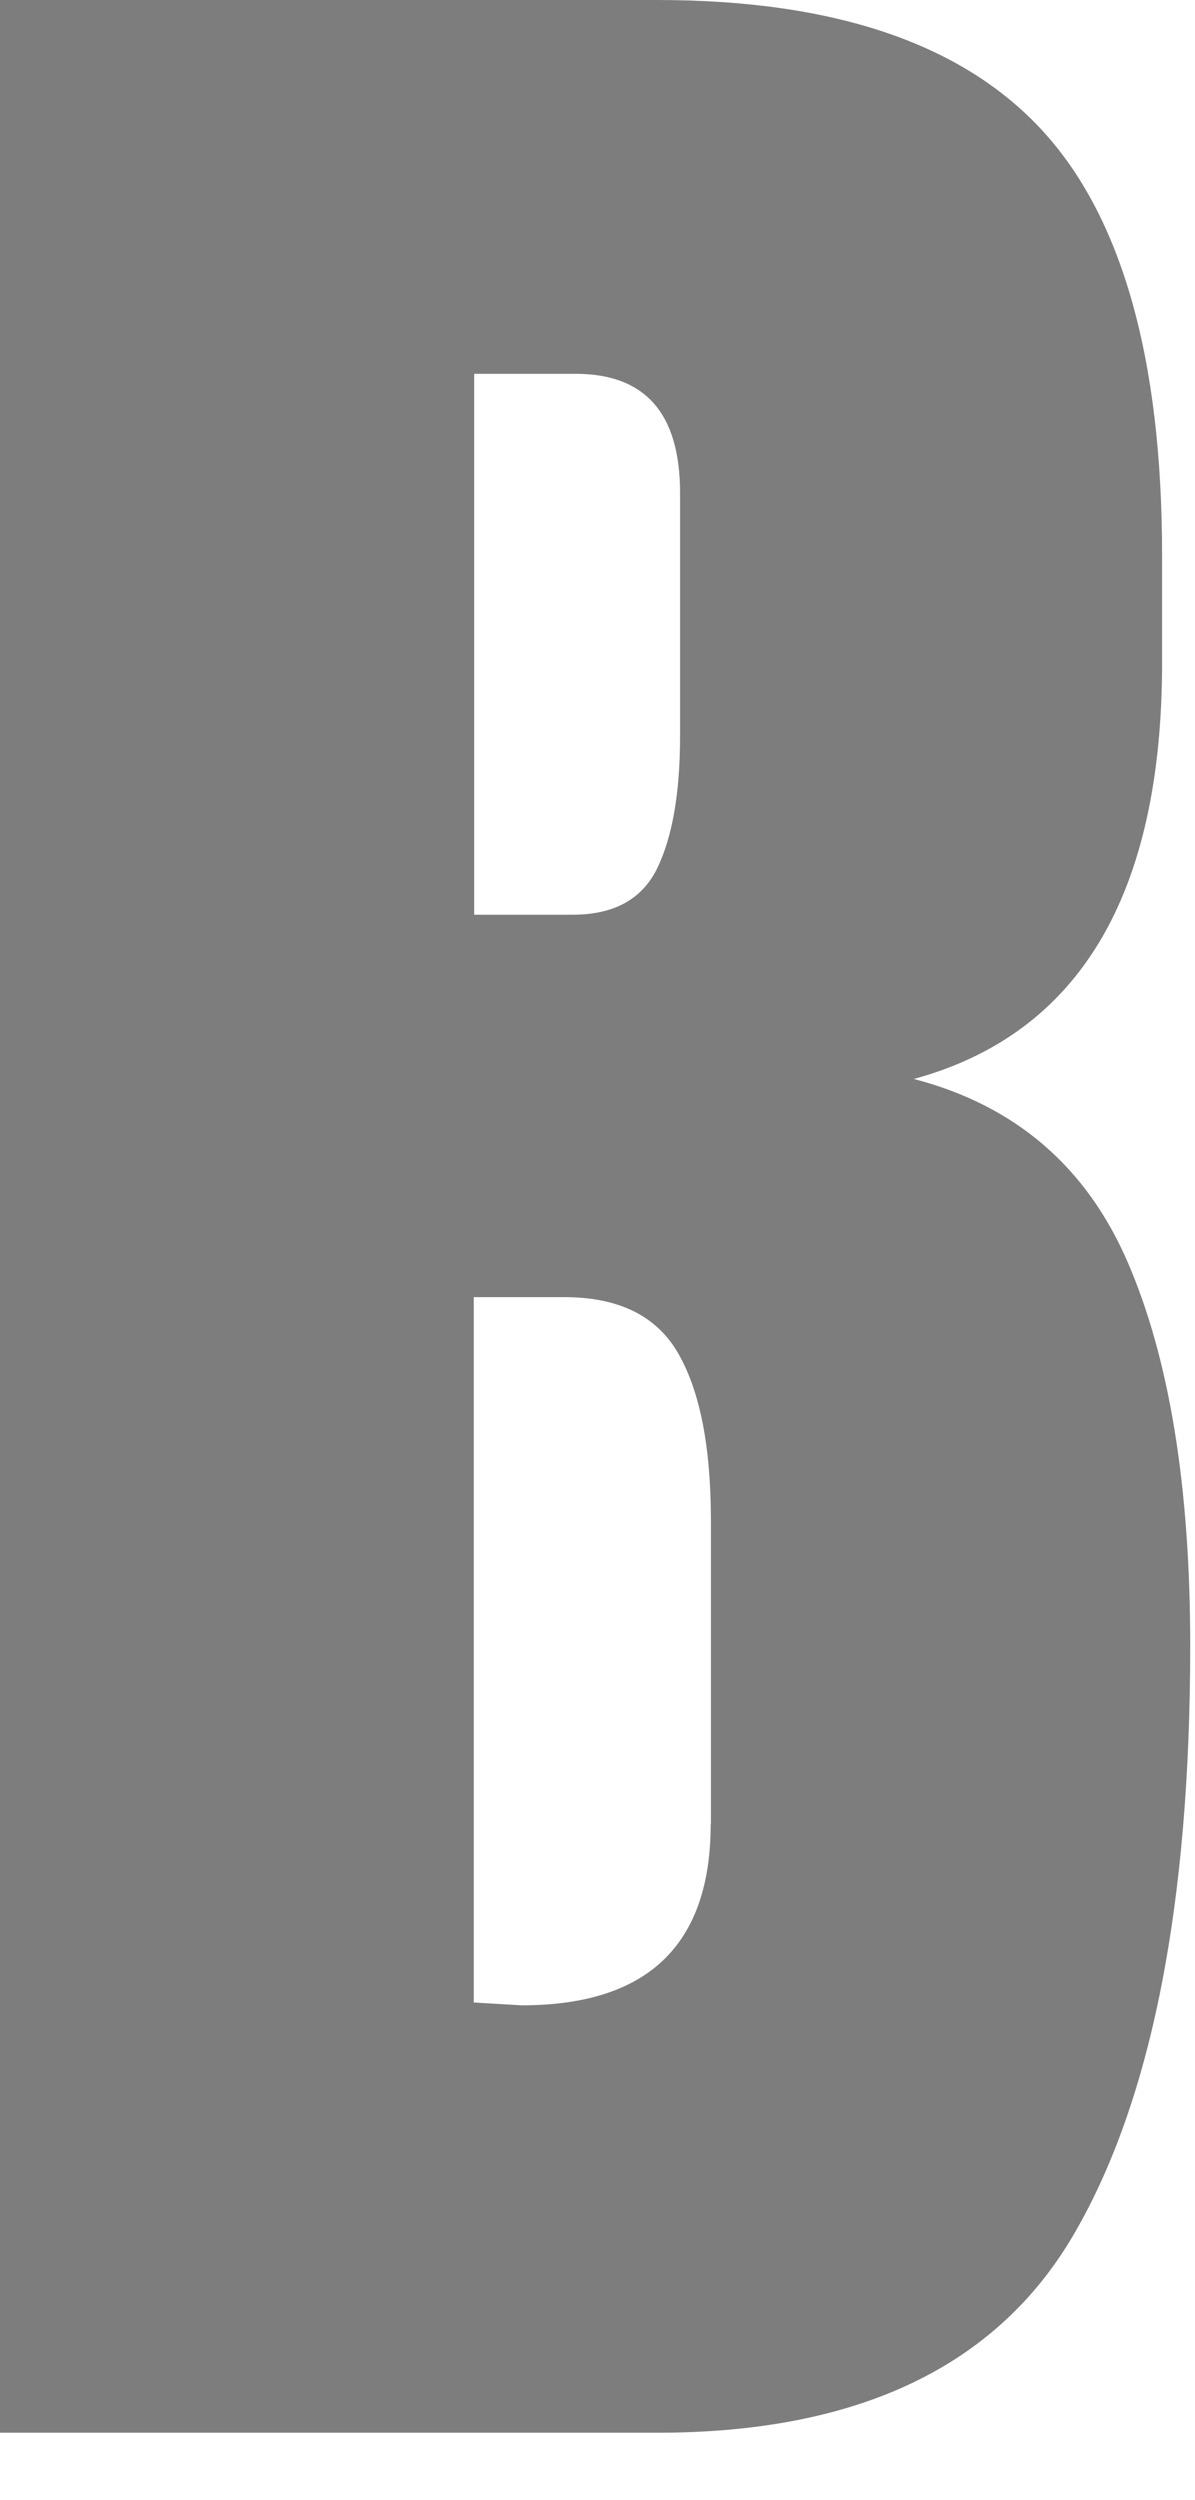 <?xml version="1.0" encoding="utf-8"?>
<svg xmlns="http://www.w3.org/2000/svg" fill="none" height="100%" overflow="visible" preserveAspectRatio="none" style="display: block;" viewBox="0 0 11 23" width="100%">
<path d="M0 0H6.049C7.677 0 8.857 0.4 9.593 1.199C10.328 1.997 10.697 3.301 10.697 5.107V6.096C10.697 8.232 9.935 9.51 8.412 9.926C9.346 10.169 10.004 10.735 10.384 11.62C10.765 12.504 10.956 13.677 10.956 15.137C10.956 17.517 10.601 19.319 9.891 20.544C9.182 21.769 7.901 22.38 6.049 22.38H0V0ZM5.271 8.415C5.652 8.415 5.911 8.273 6.051 7.985C6.189 7.699 6.26 7.295 6.26 6.774V4.534C6.26 3.803 5.939 3.439 5.299 3.439H4.365V8.415H5.273H5.271ZM6.544 16.779V13.991C6.544 13.313 6.444 12.802 6.245 12.454C6.047 12.106 5.696 11.933 5.193 11.933H4.361V18.422L4.802 18.448C5.961 18.448 6.542 17.893 6.542 16.78L6.544 16.779Z" fill="#7D7D7D" id="Vector"/>
</svg>